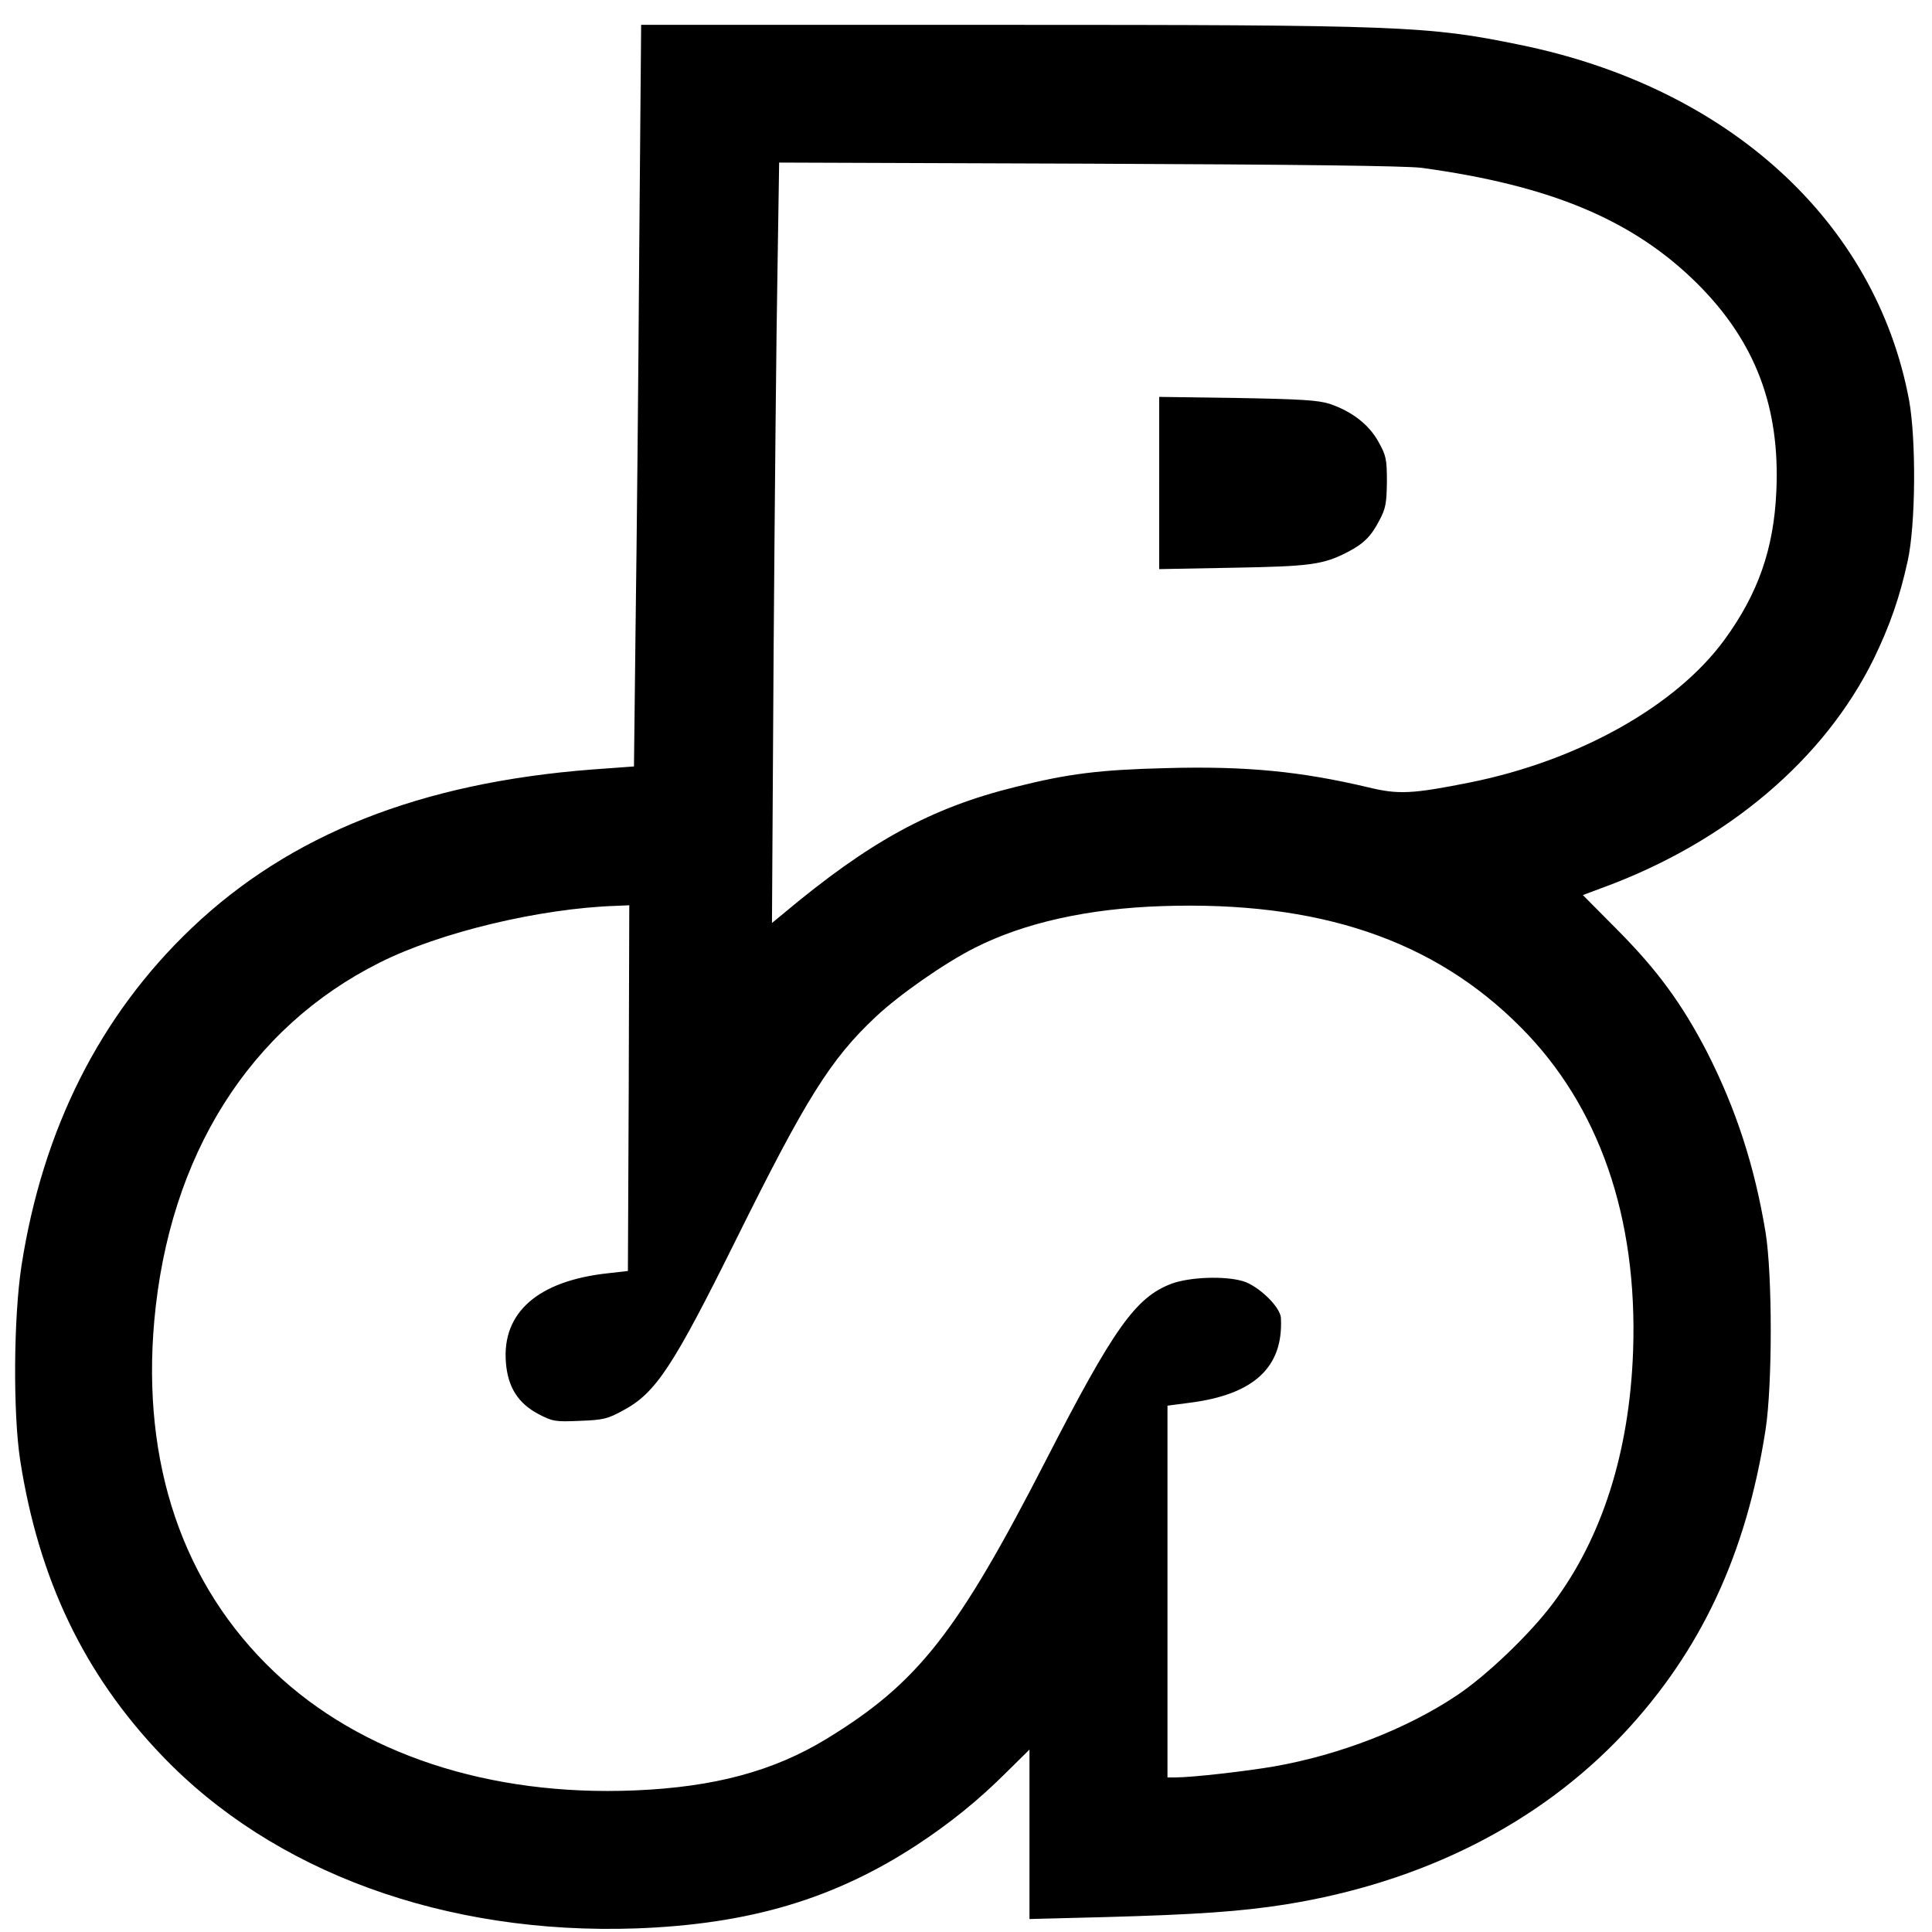 <?xml version="1.0" standalone="no"?>
<!DOCTYPE svg PUBLIC "-//W3C//DTD SVG 20010904//EN"
 "http://www.w3.org/TR/2001/REC-SVG-20010904/DTD/svg10.dtd">
<svg version="1.0" xmlns="http://www.w3.org/2000/svg"
 width="700pt" height="700pt" viewBox="0 0 700 700"
 preserveAspectRatio="xMidYMid meet">
<g transform="translate(0,700) scale(0.1,-0.1)"
fill="#000000" stroke="none">
<path d="M2316 6088 c-3 -453 -9 -1057 -13 -1344 l-6 -521 -151 -11 c-623 -48
-1095 -235 -1452 -575 -332 -316 -539 -728 -616 -1222 -29 -188 -31 -534 -5
-705 67 -431 231 -775 512 -1069 404 -424 1028 -652 1720 -628 409 15 716 106
1015 301 122 80 226 164 328 266 l82 81 0 -307 0 -307 273 7 c328 9 492 20
656 46 497 80 917 293 1223 618 281 300 445 651 515 1102 25 163 25 560 0 715
-40 241 -107 447 -213 655 -90 173 -178 294 -324 441 l-125 126 75 28 c448
165 801 464 980 830 57 118 93 220 122 353 29 131 31 438 5 582 -121 647 -654
1134 -1412 1288 -332 68 -423 72 -1896 72 l-1286 0 -7 -822z m2834 304 c469
-64 768 -189 1001 -421 209 -209 299 -446 285 -751 -9 -208 -66 -371 -188
-538 -175 -240 -529 -438 -922 -517 -210 -42 -260 -44 -367 -18 -245 58 -443
78 -734 70 -240 -6 -354 -20 -545 -68 -308 -76 -530 -198 -844 -461 l-39 -32
6 989 c4 545 10 1165 14 1378 l6 388 1121 -4 c765 -3 1148 -8 1206 -15z
m-2872 -3334 l-3 -663 -70 -8 c-255 -27 -387 -142 -372 -324 7 -89 44 -147
117 -186 52 -27 61 -29 150 -25 85 3 102 7 158 38 118 63 180 157 412 625 250
504 339 647 502 800 87 82 251 196 360 251 180 91 410 142 678 151 567 19 984
-121 1300 -439 284 -285 424 -688 407 -1173 -13 -365 -112 -677 -291 -915 -83
-111 -241 -262 -348 -333 -181 -121 -423 -215 -661 -257 -105 -18 -298 -40
-359 -40 l-28 0 0 674 0 673 84 11 c230 30 336 129 327 306 -1 40 -81 117
-137 134 -67 20 -194 15 -259 -9 -130 -49 -209 -160 -455 -639 -321 -625 -464
-808 -795 -1010 -192 -117 -406 -175 -695 -187 -527 -22 -994 132 -1308 431
-330 314 -479 754 -433 1271 54 599 345 1061 816 1297 218 110 582 197 858
206 l47 2 -2 -662z"/>
<path d="M4200 5250 l0 -312 268 5 c280 5 326 11 415 57 58 30 85 57 115 115
23 43 26 63 27 140 0 82 -3 95 -31 145 -35 63 -97 110 -177 137 -42 13 -104
17 -334 21 l-283 4 0 -312z"/>
</g>
</svg>
